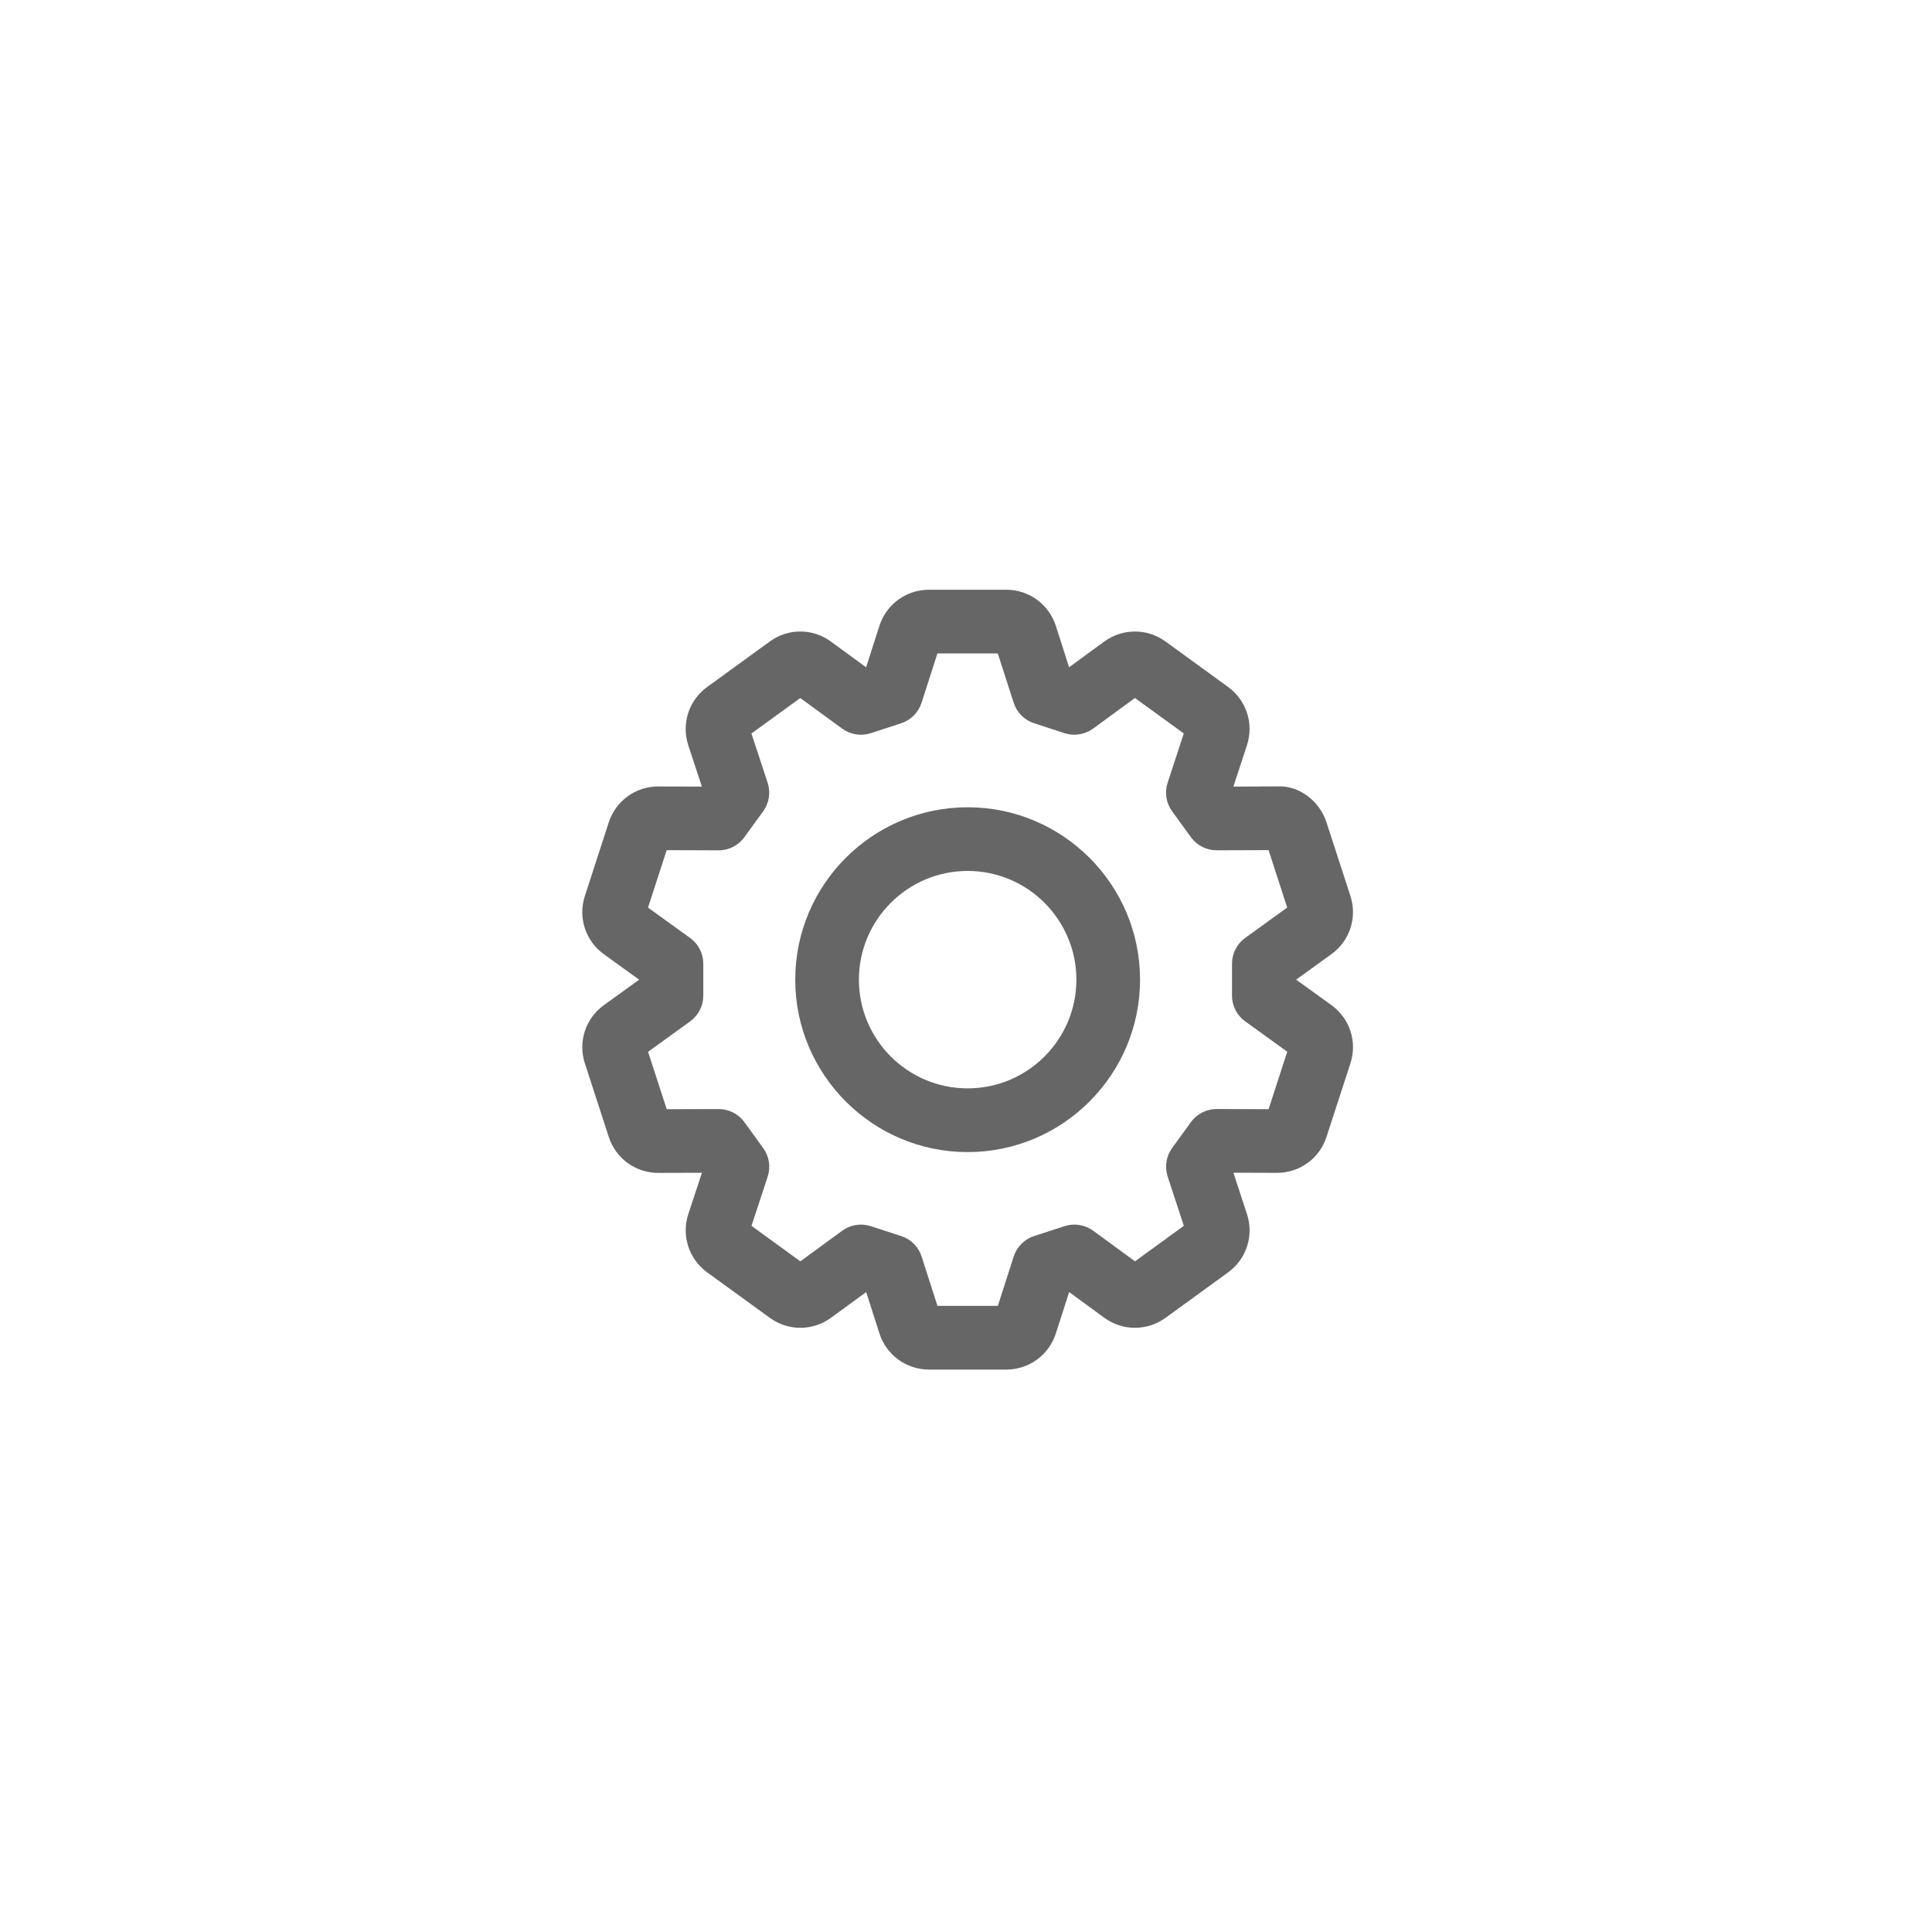 <?xml version="1.0" encoding="UTF-8"?>
<svg width="44px" height="44px" viewBox="0 0 44 44" version="1.1" xmlns="http://www.w3.org/2000/svg" xmlns:xlink="http://www.w3.org/1999/xlink">
    <!-- Generator: Sketch 59 (86127) - https://sketch.com -->
    <title>Deadpool/Icons/Dark/MainMenu/Icons-MainMenu-NewProject-Settings</title>
    <desc>Created with Sketch.</desc>
    <g id="Deadpool/Icons/Dark/MainMenu/Icons-MainMenu-NewProject-Settings" stroke="none" stroke-width="1" fill="none" fill-rule="evenodd">
        <path d="M22.038,19.835 C20.672,19.835 19.561,20.946 19.561,22.311 C19.561,23.677 20.672,24.787 22.038,24.787 C23.403,24.787 24.514,23.677 24.514,22.311 C24.514,20.946 23.403,19.835 22.038,19.835 L22.038,19.835 Z M22.038,26.238 C19.872,26.238 18.111,24.476 18.111,22.311 C18.111,20.146 19.872,18.385 22.038,18.385 C24.203,18.385 25.964,20.146 25.964,22.311 C25.964,24.476 24.203,26.238 22.038,26.238 L22.038,26.238 Z M21.35,29.741 L22.725,29.741 L23.086,28.617 C23.157,28.396 23.33,28.222 23.552,28.15 L24.244,27.925 C24.466,27.852 24.708,27.892 24.897,28.029 L25.849,28.726 L26.961,27.917 L26.593,26.796 C26.521,26.575 26.558,26.333 26.695,26.144 L27.122,25.556 C27.258,25.368 27.476,25.257 27.709,25.257 L27.711,25.257 L28.891,25.261 L29.316,23.952 L28.36,23.262 C28.17,23.126 28.058,22.908 28.058,22.675 L28.058,21.947 C28.058,21.714 28.17,21.496 28.359,21.36 L29.315,20.669 L28.891,19.361 L27.711,19.365 L27.709,19.365 C27.476,19.365 27.258,19.254 27.122,19.066 L26.695,18.478 C26.557,18.289 26.519,18.047 26.592,17.825 L26.96,16.704 L25.847,15.896 L24.896,16.593 C24.707,16.73 24.465,16.769 24.244,16.698 L23.552,16.472 C23.33,16.4 23.157,16.226 23.086,16.005 L22.724,14.882 L21.349,14.882 L20.988,16.005 C20.917,16.226 20.744,16.4 20.523,16.472 L19.831,16.698 C19.611,16.77 19.366,16.73 19.179,16.593 L18.226,15.897 L17.113,16.705 L17.482,17.825 C17.555,18.047 17.517,18.29 17.38,18.478 L16.952,19.067 C16.816,19.255 16.598,19.366 16.366,19.366 L16.363,19.366 L15.183,19.362 L14.758,20.67 L15.715,21.36 C15.905,21.496 16.017,21.715 16.017,21.948 L16.017,22.676 C16.017,22.908 15.905,23.127 15.715,23.263 L14.759,23.954 L15.184,25.261 L16.364,25.258 L16.366,25.258 C16.599,25.258 16.817,25.368 16.953,25.556 L17.38,26.145 C17.518,26.333 17.556,26.576 17.483,26.798 L17.115,27.918 L18.227,28.726 L19.18,28.03 C19.367,27.892 19.611,27.853 19.831,27.925 L20.523,28.15 C20.745,28.221 20.918,28.396 20.99,28.618 L21.35,29.741 Z M22.919,31.191 L21.157,31.191 C20.642,31.191 20.189,30.862 20.029,30.371 L19.727,29.426 L18.926,30.011 C18.508,30.317 17.947,30.316 17.531,30.012 L16.105,28.977 C15.689,28.675 15.516,28.142 15.675,27.652 L15.986,26.709 L14.994,26.712 L14.99,26.712 C14.476,26.712 14.024,26.384 13.865,25.894 L13.32,24.218 C13.16,23.725 13.335,23.192 13.755,22.89 L14.557,22.312 L13.753,21.732 C13.334,21.429 13.16,20.896 13.32,20.406 L13.864,18.729 C14.024,18.24 14.475,17.911 14.991,17.911 L14.995,17.911 L15.985,17.914 L15.675,16.973 C15.515,16.481 15.688,15.948 16.105,15.646 L17.531,14.61 C17.948,14.305 18.508,14.306 18.926,14.613 L19.725,15.197 L20.028,14.253 C20.186,13.762 20.639,13.431 21.155,13.431 L22.918,13.431 C23.434,13.431 23.887,13.762 24.046,14.253 L24.348,15.197 L25.148,14.611 C25.566,14.307 26.126,14.306 26.543,14.609 L27.969,15.645 C28.387,15.949 28.56,16.482 28.398,16.973 L28.09,17.914 L29.08,17.91 C29.581,17.879 30.051,18.238 30.21,18.729 L30.755,20.405 C30.915,20.897 30.739,21.43 30.32,21.732 L29.518,22.311 L30.322,22.89 C30.741,23.193 30.915,23.726 30.755,24.217 L30.21,25.893 C30.051,26.383 29.599,26.711 29.084,26.711 L29.08,26.711 L28.09,26.708 L28.399,27.65 C28.56,28.14 28.388,28.673 27.97,28.977 L26.544,30.013 C26.126,30.316 25.565,30.315 25.149,30.011 L24.349,29.426 L24.046,30.369 C23.888,30.86 23.435,31.191 22.919,31.191 L22.919,31.191 Z" id="Fill-51" fill="#666666"></path>
    </g>
</svg>